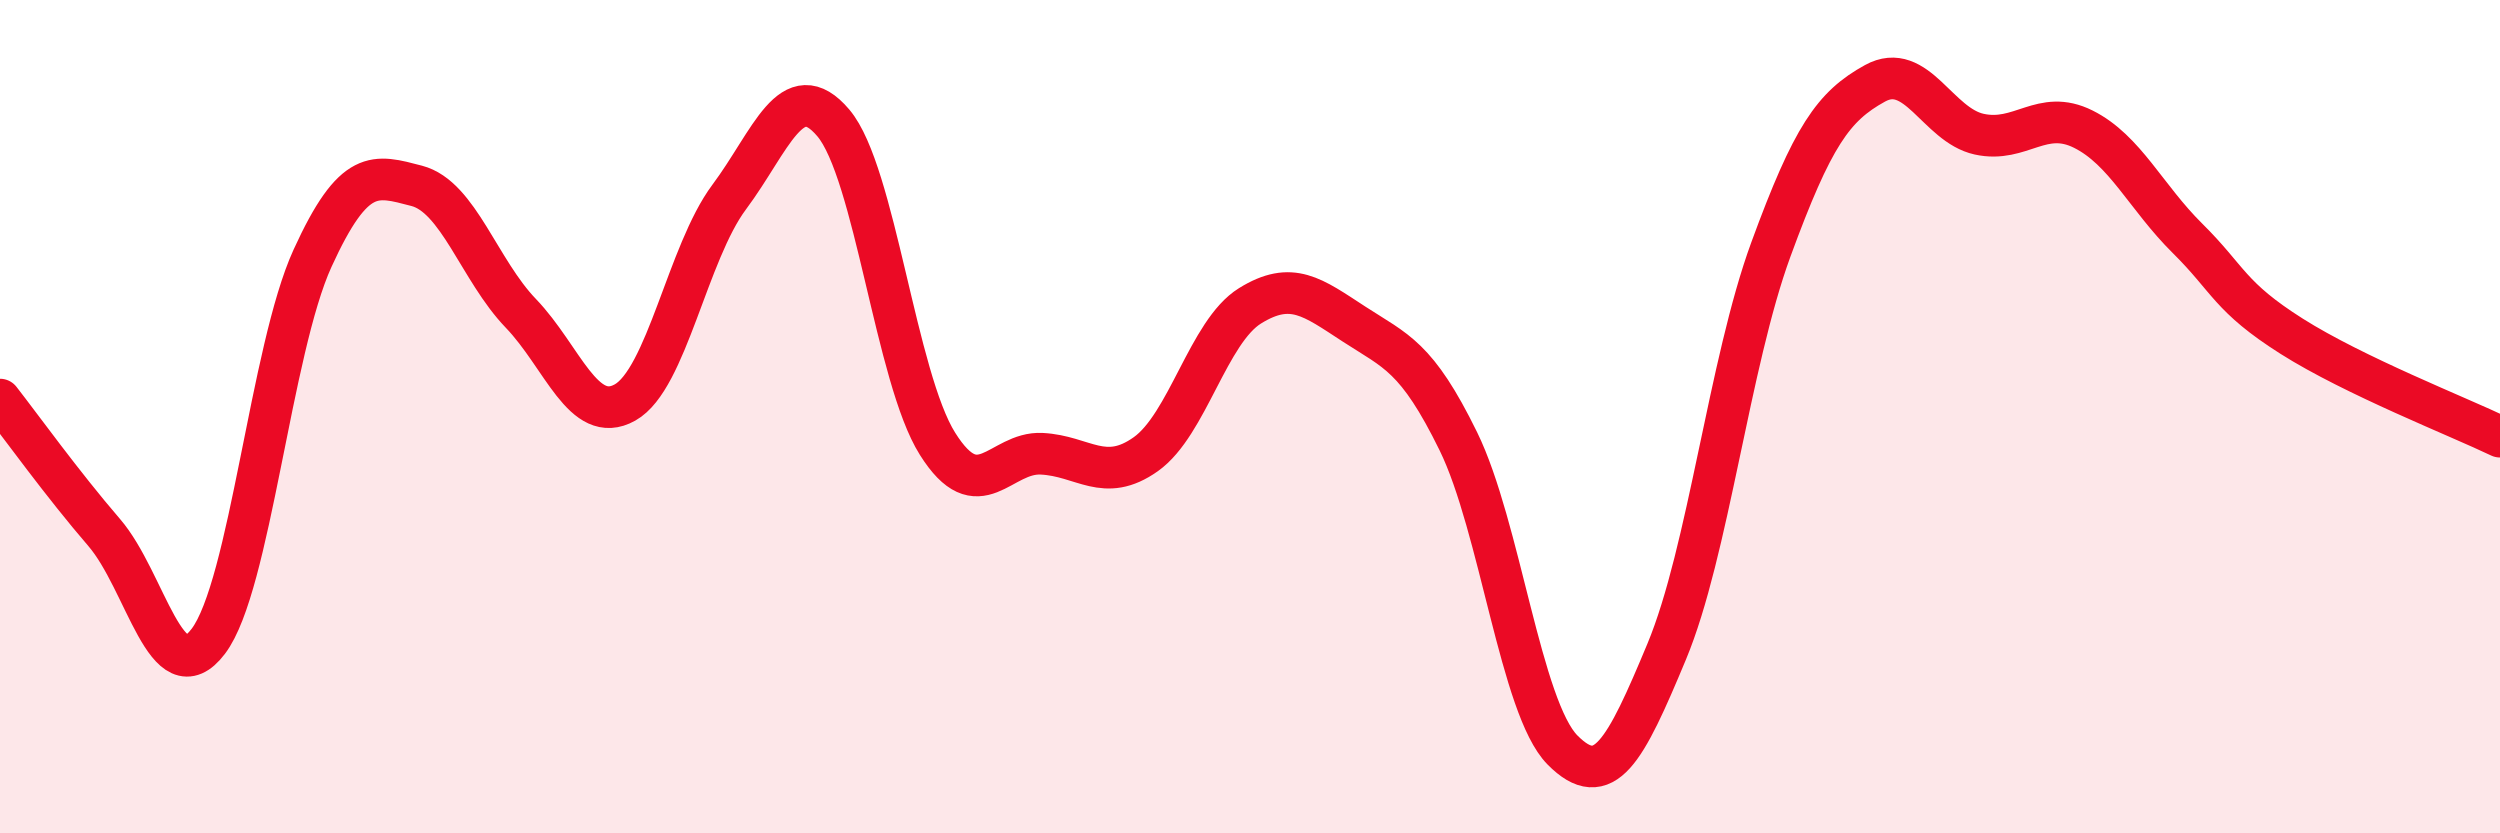 
    <svg width="60" height="20" viewBox="0 0 60 20" xmlns="http://www.w3.org/2000/svg">
      <path
        d="M 0,9.59 C 0.5,10.23 1.5,11.62 2.5,12.78 C 3.5,13.94 4,16.71 5,15.39 C 6,14.07 6.5,8.39 7.5,6.2 C 8.5,4.01 9,4.2 10,4.46 C 11,4.72 11.5,6.48 12.5,7.52 C 13.5,8.56 14,10.22 15,9.66 C 16,9.1 16.5,6.07 17.5,4.73 C 18.5,3.39 19,1.77 20,2.95 C 21,4.13 21.5,9.06 22.5,10.65 C 23.5,12.24 24,10.84 25,10.89 C 26,10.94 26.5,11.61 27.5,10.9 C 28.5,10.19 29,7.96 30,7.34 C 31,6.72 31.5,7.13 32.5,7.78 C 33.5,8.43 34,8.55 35,10.59 C 36,12.63 36.5,16.99 37.5,18 C 38.5,19.01 39,18.04 40,15.64 C 41,13.24 41.5,8.72 42.5,5.99 C 43.5,3.26 44,2.55 45,2 C 46,1.45 46.5,3 47.5,3.22 C 48.5,3.44 49,2.6 50,3.1 C 51,3.6 51.5,4.73 52.5,5.72 C 53.5,6.71 53.5,7.12 55,8.07 C 56.5,9.02 59,10 60,10.48L60 20L0 20Z"
        fill="#EB0A25"
        opacity="0.1"
        stroke-linecap="round"
        stroke-linejoin="round"
      />
      <path
        d="M 0,9.59 C 0.5,10.23 1.5,11.62 2.5,12.78 C 3.5,13.94 4,16.71 5,15.39 C 6,14.07 6.5,8.39 7.5,6.2 C 8.5,4.01 9,4.2 10,4.46 C 11,4.72 11.5,6.48 12.5,7.52 C 13.5,8.56 14,10.22 15,9.66 C 16,9.1 16.5,6.07 17.5,4.73 C 18.5,3.39 19,1.77 20,2.95 C 21,4.13 21.5,9.06 22.5,10.65 C 23.5,12.24 24,10.84 25,10.89 C 26,10.94 26.5,11.61 27.5,10.9 C 28.5,10.19 29,7.96 30,7.34 C 31,6.72 31.5,7.13 32.5,7.78 C 33.5,8.43 34,8.55 35,10.59 C 36,12.63 36.5,16.99 37.5,18 C 38.5,19.01 39,18.04 40,15.64 C 41,13.24 41.5,8.72 42.5,5.99 C 43.5,3.26 44,2.55 45,2 C 46,1.45 46.5,3 47.5,3.22 C 48.5,3.44 49,2.6 50,3.1 C 51,3.6 51.5,4.73 52.5,5.72 C 53.5,6.71 53.5,7.12 55,8.07 C 56.5,9.02 59,10 60,10.48"
        stroke="#EB0A25"
        stroke-width="1"
        fill="none"
        stroke-linecap="round"
        stroke-linejoin="round"
      />
    </svg>
  